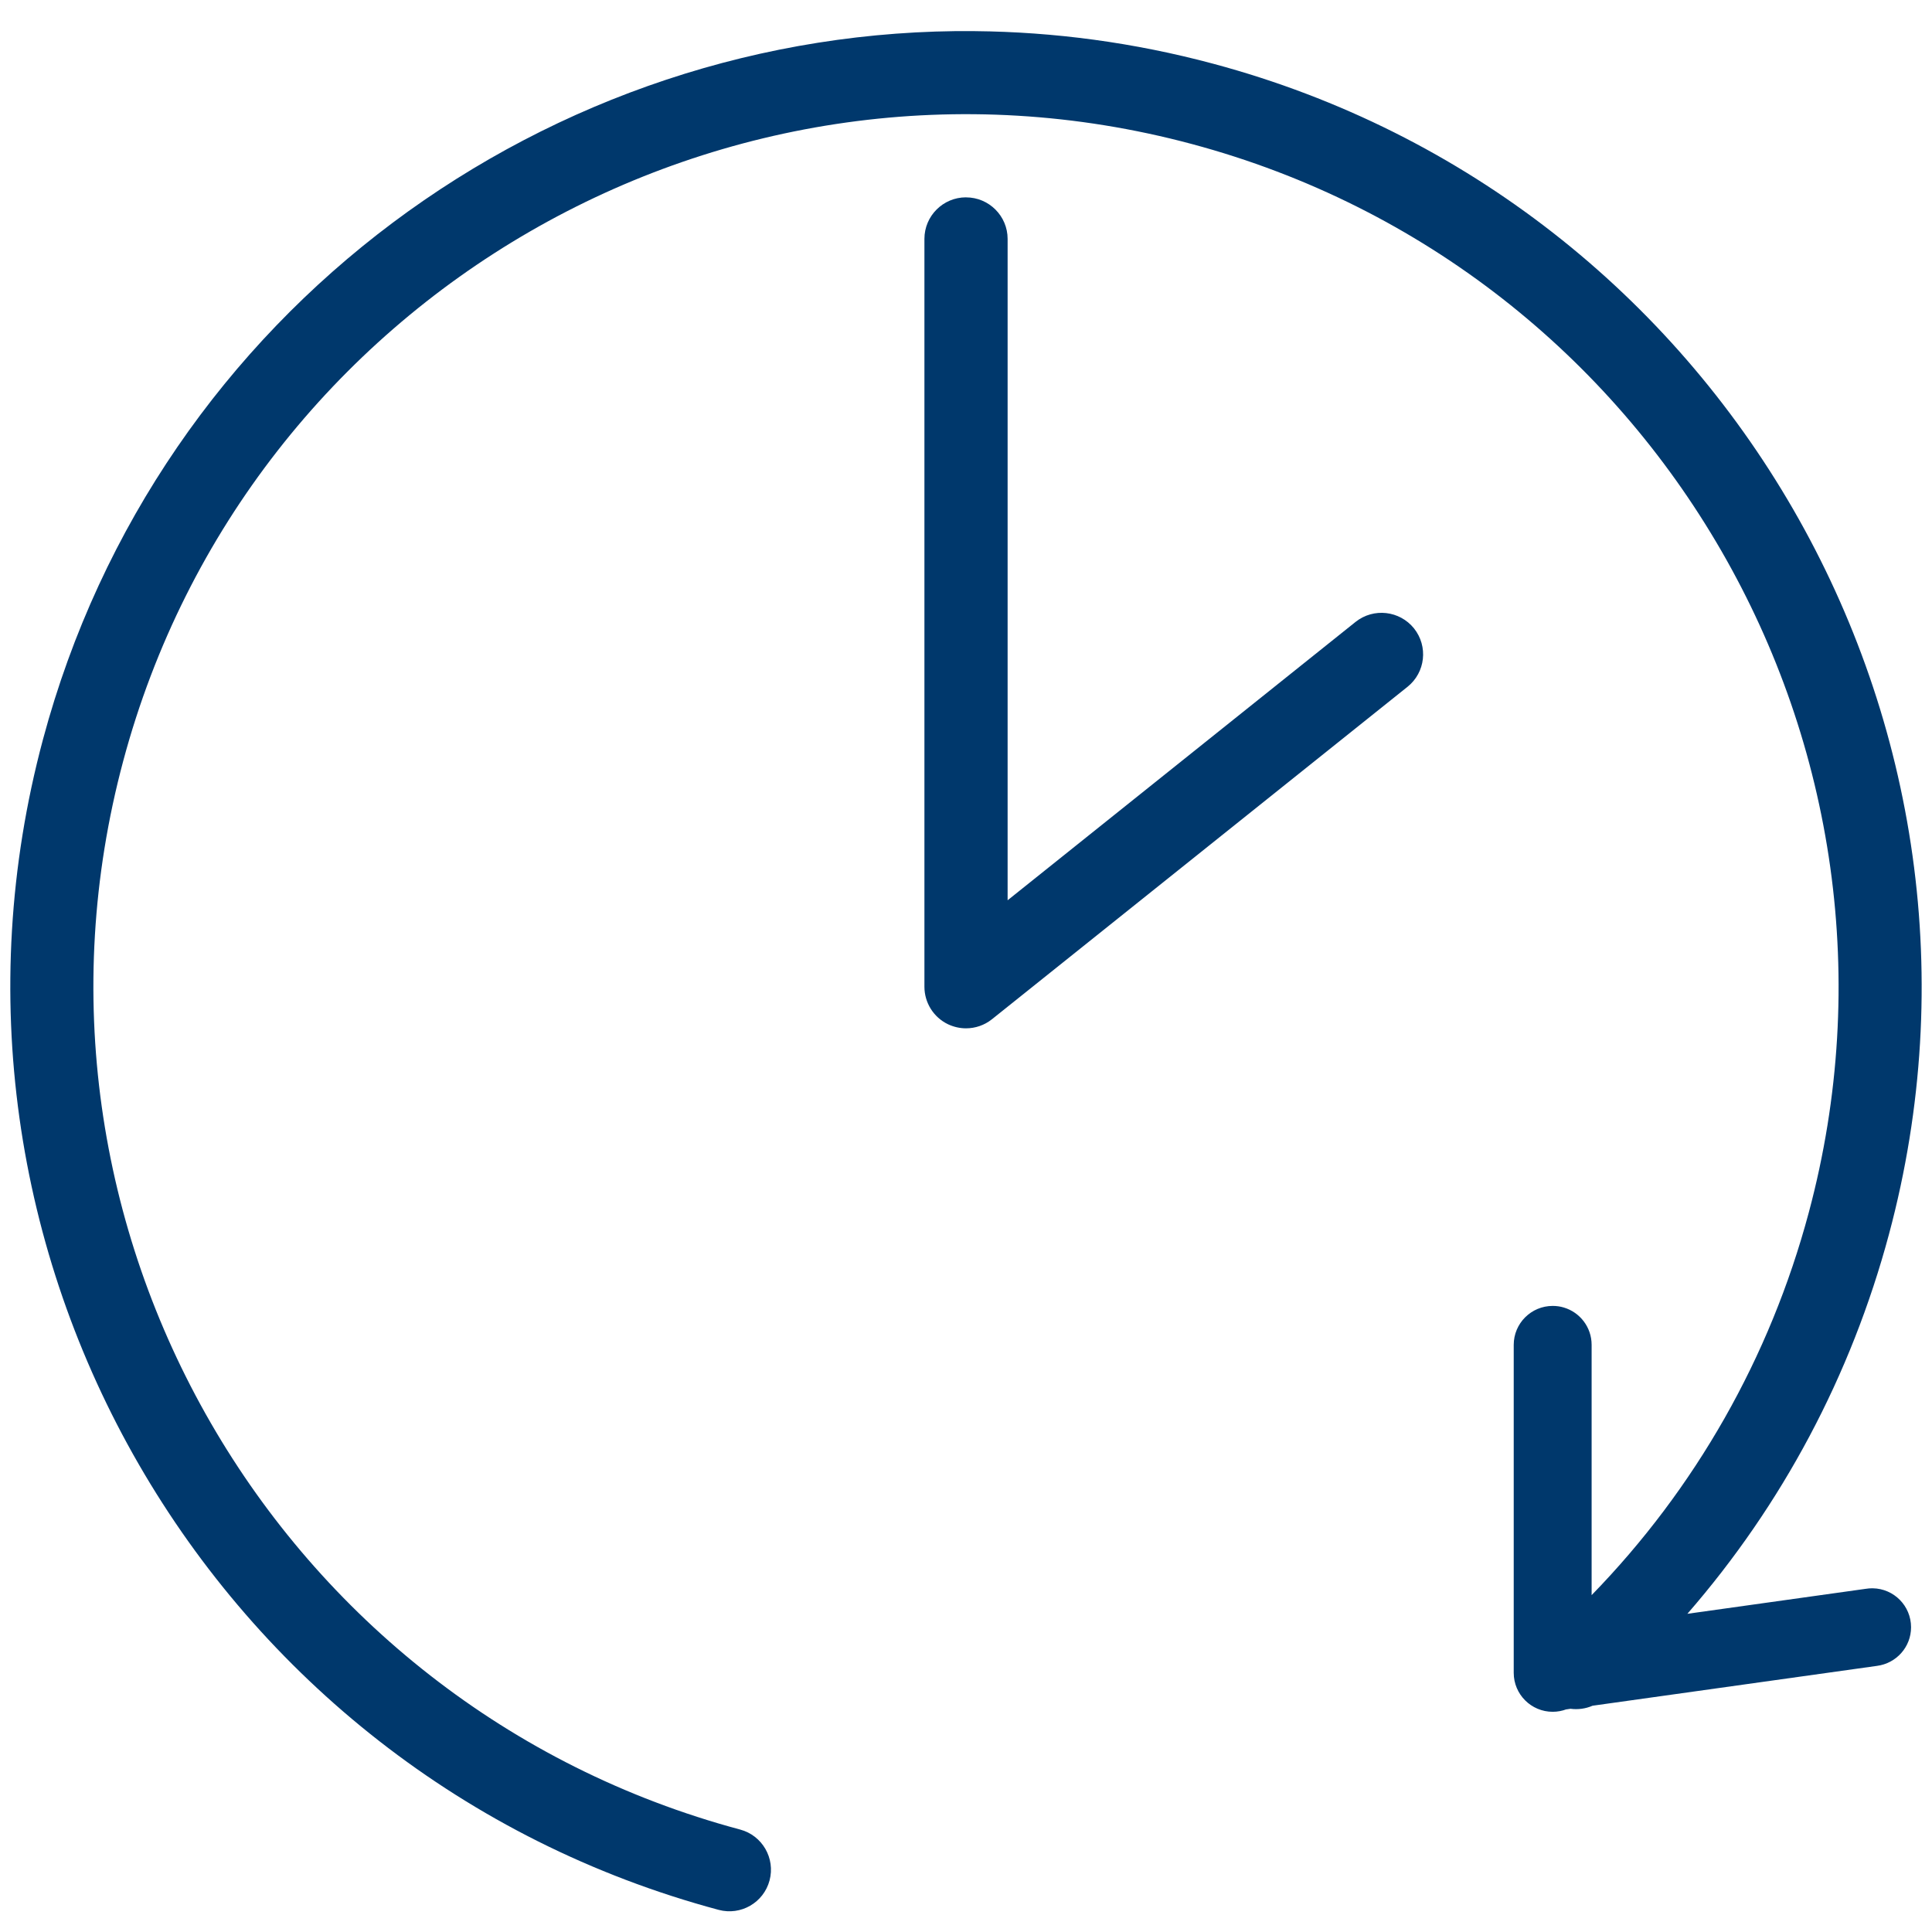 <?xml version="1.0" encoding="UTF-8"?>
<svg width="50px" height="50px" viewBox="0 0 50 50" version="1.1" xmlns="http://www.w3.org/2000/svg" xmlns:xlink="http://www.w3.org/1999/xlink">
    <!-- Generator: Sketch 49 (51002) - http://www.bohemiancoding.com/sketch -->
    <title>Support</title>
    <desc>Created with Sketch.</desc>
    <defs></defs>
    <g id="Page-4" stroke="none" stroke-width="1" fill="none" fill-rule="evenodd">
        <g id="Artboard" transform="translate(-57, -168)" fill="#00386C" fill-rule="nonzero">
            <g id="Support" transform="translate(57, 168)">
                <path d="M25.236,0.805 C14.228,0.702 4.09,8.023 1.112,19.137 C-2.417,32.309 5.427,45.898 18.599,49.427 C19.173,49.581 19.763,49.24 19.916,48.666 C20.069,48.093 19.729,47.502 19.156,47.349 C7.128,44.127 -0.034,31.721 3.189,19.694 C6.411,7.666 18.817,0.504 30.844,3.727 C42.872,6.949 50.034,19.355 46.81,31.384 C45.806,35.135 43.873,38.528 41.191,41.282 L41.191,34.819 C41.191,34.815 41.191,34.81 41.191,34.804 C41.191,34.348 40.889,33.963 40.473,33.839 L40.466,33.837 C40.381,33.811 40.284,33.797 40.183,33.797 C39.627,33.797 39.175,34.248 39.175,34.805 C39.175,34.81 39.175,34.815 39.175,34.82 L39.175,34.819 L39.175,43.281 C39.175,43.285 39.175,43.289 39.175,43.293 C39.175,43.849 39.627,44.301 40.183,44.301 C40.308,44.301 40.427,44.278 40.537,44.237 L40.53,44.24 L40.644,44.223 C40.836,44.248 41.034,44.223 41.215,44.144 L48.575,43.113 C49.076,43.048 49.458,42.625 49.458,42.113 C49.458,41.561 49.016,41.114 48.467,41.105 L48.466,41.105 C48.461,41.105 48.456,41.105 48.45,41.105 C48.395,41.105 48.342,41.109 48.29,41.118 L48.295,41.117 L43.669,41.765 C46.124,38.944 47.907,35.598 48.887,31.94 C52.417,18.768 44.572,5.18 31.4,1.65 C29.342,1.098 27.273,0.825 25.235,0.806 L25.236,0.805 Z M25,5.107 C24.406,5.107 23.924,5.589 23.924,6.182 L23.924,25.537 C23.924,25.95 24.16,26.327 24.533,26.507 C24.684,26.578 24.843,26.613 25,26.613 C25.239,26.613 25.477,26.534 25.673,26.377 L36.427,17.774 C36.891,17.402 36.965,16.727 36.594,16.262 C36.223,15.802 35.549,15.724 35.083,16.094 L26.077,23.299 L26.077,6.183 C26.077,5.59 25.595,5.108 25.001,5.108 L25,5.107 Z" id="Shape"></path>
            </g>
        </g>
    </g>
</svg>